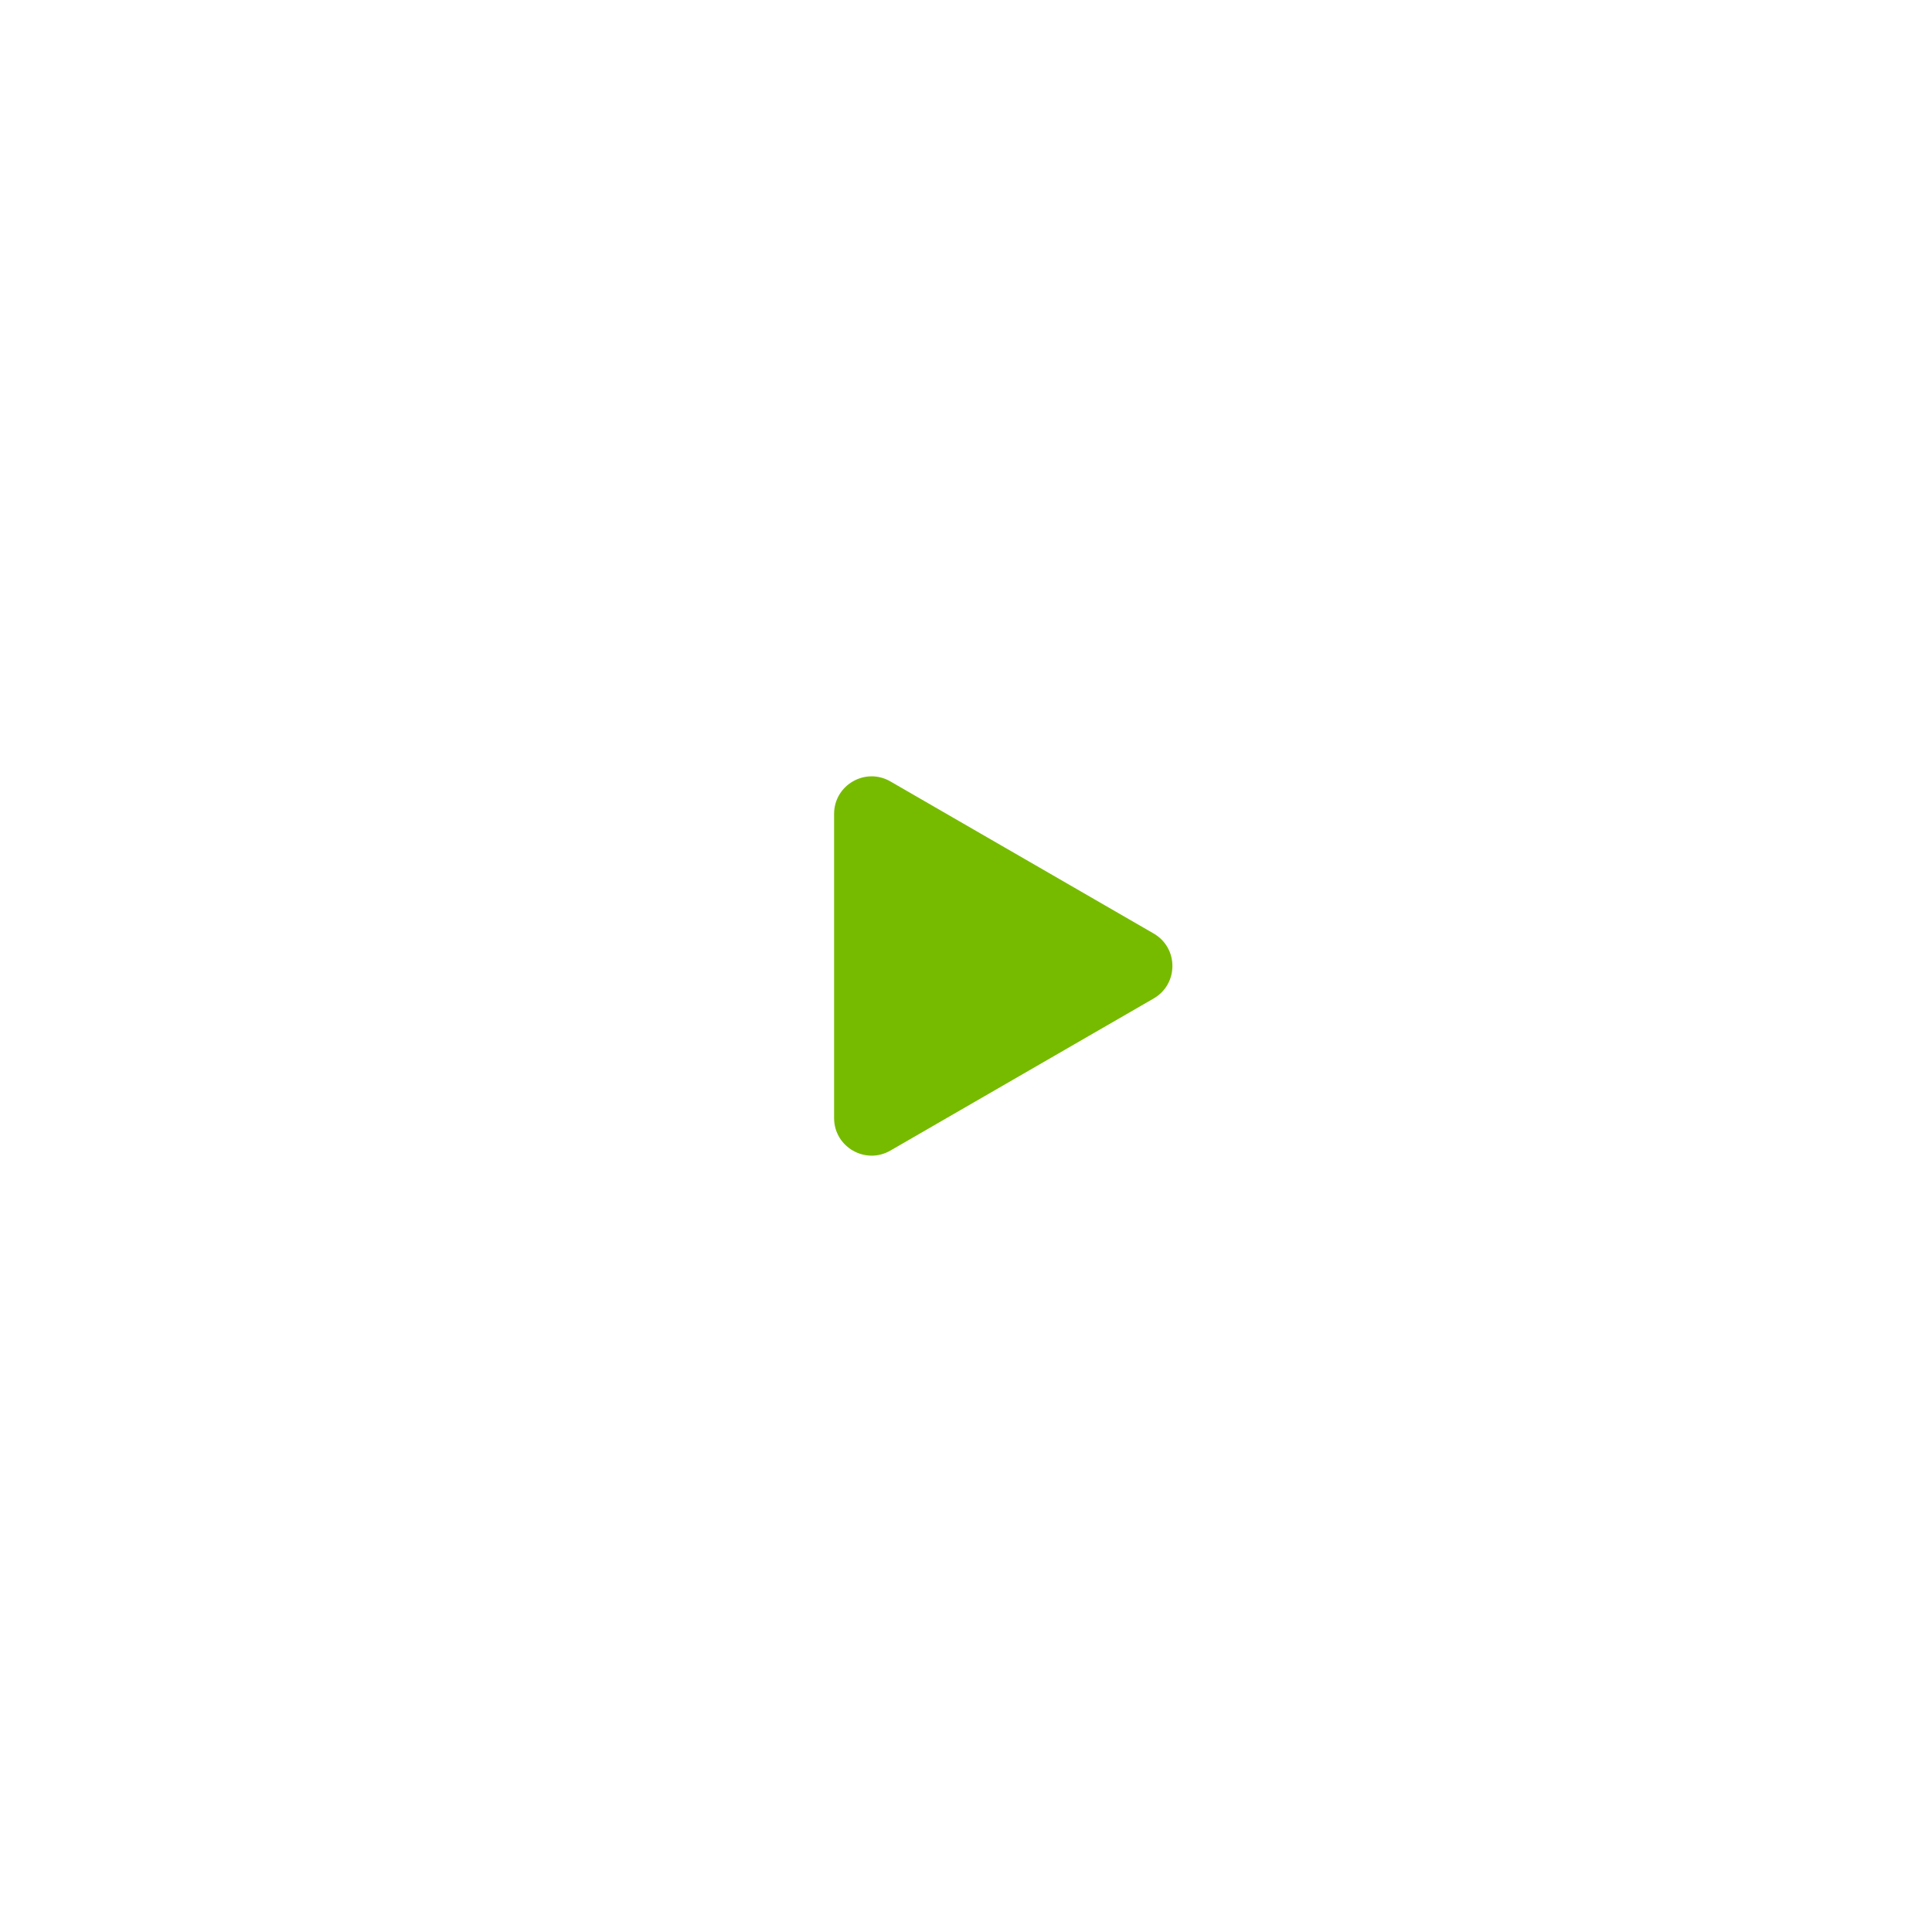 <svg xmlns="http://www.w3.org/2000/svg" xmlns:xlink="http://www.w3.org/1999/xlink" id="Layer_1" x="0px" y="0px" viewBox="0 0 320 320" xml:space="preserve"><path fill="#77BB00" d="M138.152,134.809v50.381c0,4.785,5.181,7.775,9.324,5.382l43.606-25.191 c4.142-2.393,4.142-8.371,0-10.763l-43.606-25.191C143.333,127.034,138.152,130.024,138.152,134.809z"></path></svg>